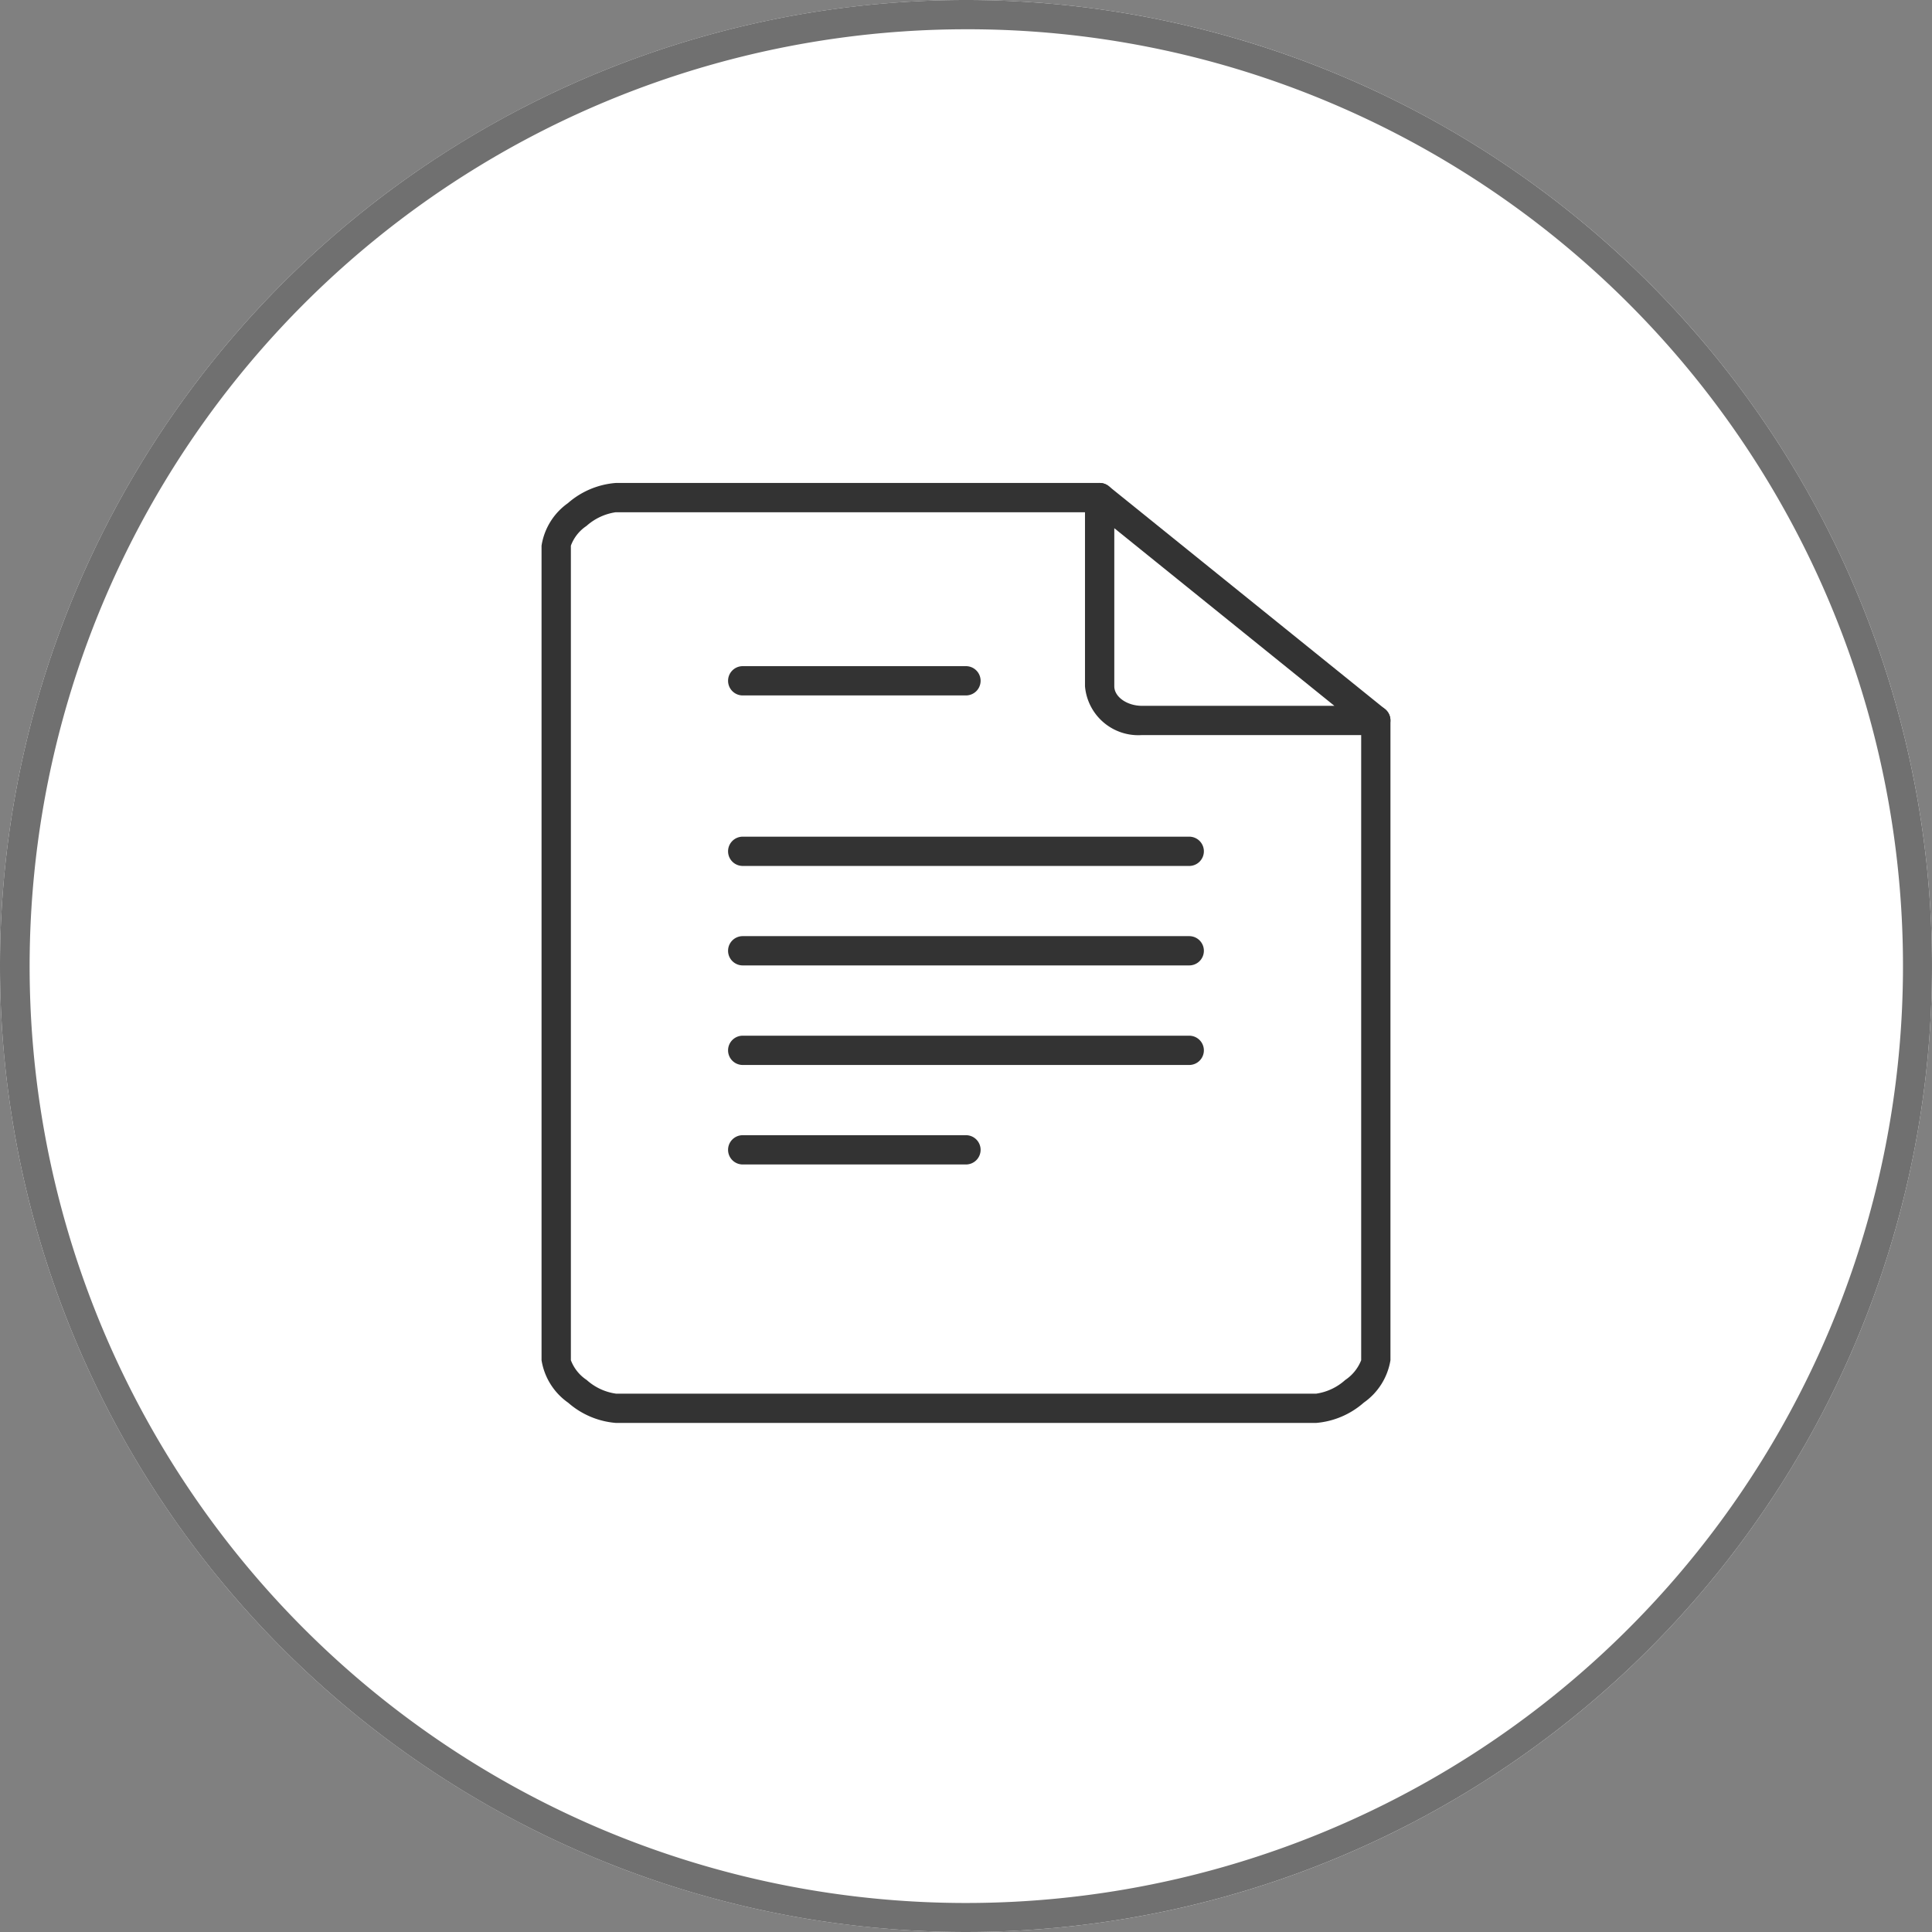 <svg xmlns="http://www.w3.org/2000/svg" width="66" height="66" viewBox="0 0 66 66">
  <rect x="0" y="0" width="66" height="66" fill="#808080" stroke="none"/>
  <g id="グループ_72477" data-name="グループ 72477" transform="translate(782 11017)">
    <circle id="楕円形_1039" data-name="楕円形 1039" cx="33" cy="33" r="33" transform="translate(-782 -11017)" fill="#fff"/>
    <path id="楕円形_1039_-_アウトライン" data-name="楕円形 1039 - アウトライン" d="M33,1A32.009,32.009,0,0,0,20.544,62.486,32.009,32.009,0,0,0,45.456,3.514,31.8,31.8,0,0,0,33,1m0-1A33,33,0,1,1,0,33,33,33,0,0,1,33,0Z" transform="translate(-782 -11017)" fill="#707070"/>
    <g id="グループ_72476" data-name="グループ 72476" transform="translate(-107 -191.317)">
      <g id="グループ_72475" data-name="グループ 72475" transform="translate(-656 -10808.684)">
        <g id="グループ_29474" data-name="グループ 29474" transform="translate(0 0)">
          <path id="パス_106309" data-name="パス 106309" d="M32.966,38.61H9.034a2.815,2.815,0,0,1-1.624-.69,2.194,2.194,0,0,1-.91-1.452V8.641a2.19,2.19,0,0,1,.9-1.451A2.811,2.811,0,0,1,9.034,6.5H25.565a.5.5,0,1,1,0,1H9.034a1.915,1.915,0,0,0-1,.469,1.386,1.386,0,0,0-.532.673V36.468a1.4,1.4,0,0,0,.539.674,1.888,1.888,0,0,0,1,.468H32.966a1.882,1.882,0,0,0,.988-.466,1.45,1.45,0,0,0,.546-.676V14.612a.5.5,0,0,1,1,0V36.468a2.2,2.2,0,0,1-.909,1.447A2.813,2.813,0,0,1,32.966,38.61Z" transform="translate(-7 -7)" fill="#333"/>
          <path id="パス_106310" data-name="パス 106310" d="M174.7,15.112h-7.987a1.826,1.826,0,0,1-1.948-1.668V7a.5.5,0,0,1,.814-.389l9.434,7.612a.5.5,0,0,1-.314.889Zm-8.934-7.067v5.4c0,.362.434.668.948.668h6.571Z" transform="translate(-146.7 -7)" fill="#333"/>
          <path id="線_396" data-name="線 396" d="M7.627.5H0A.5.5,0,0,1-.5,0,.5.5,0,0,1,0-.5H7.627a.5.5,0,0,1,.5.5A.5.5,0,0,1,7.627.5Z" transform="translate(6.372 6.258)" fill="#333"/>
          <path id="線_397" data-name="線 397" d="M15.254.5H0A.5.5,0,0,1-.5,0,.5.5,0,0,1,0-.5H15.254a.5.5,0,0,1,.5.5A.5.5,0,0,1,15.254.5Z" transform="translate(6.372 12.083)" fill="#333"/>
          <path id="線_398" data-name="線 398" d="M15.254.5H0A.5.5,0,0,1-.5,0,.5.5,0,0,1,0-.5H15.254a.5.5,0,0,1,.5.5A.5.5,0,0,1,15.254.5Z" transform="translate(6.372 15.481)" fill="#333"/>
          <path id="線_399" data-name="線 399" d="M15.254.5H0A.5.5,0,0,1-.5,0,.5.5,0,0,1,0-.5H15.254a.5.5,0,0,1,.5.5A.5.5,0,0,1,15.254.5Z" transform="translate(6.372 18.882)" fill="#333"/>
          <path id="線_400" data-name="線 400" d="M7.627.5H0A.5.5,0,0,1-.5,0,.5.5,0,0,1,0-.5H7.627a.5.5,0,0,1,.5.5A.5.5,0,0,1,7.627.5Z" transform="translate(6.372 22.281)" fill="#333"/>
        </g>
      </g>
    </g>
  </g>
</svg>
